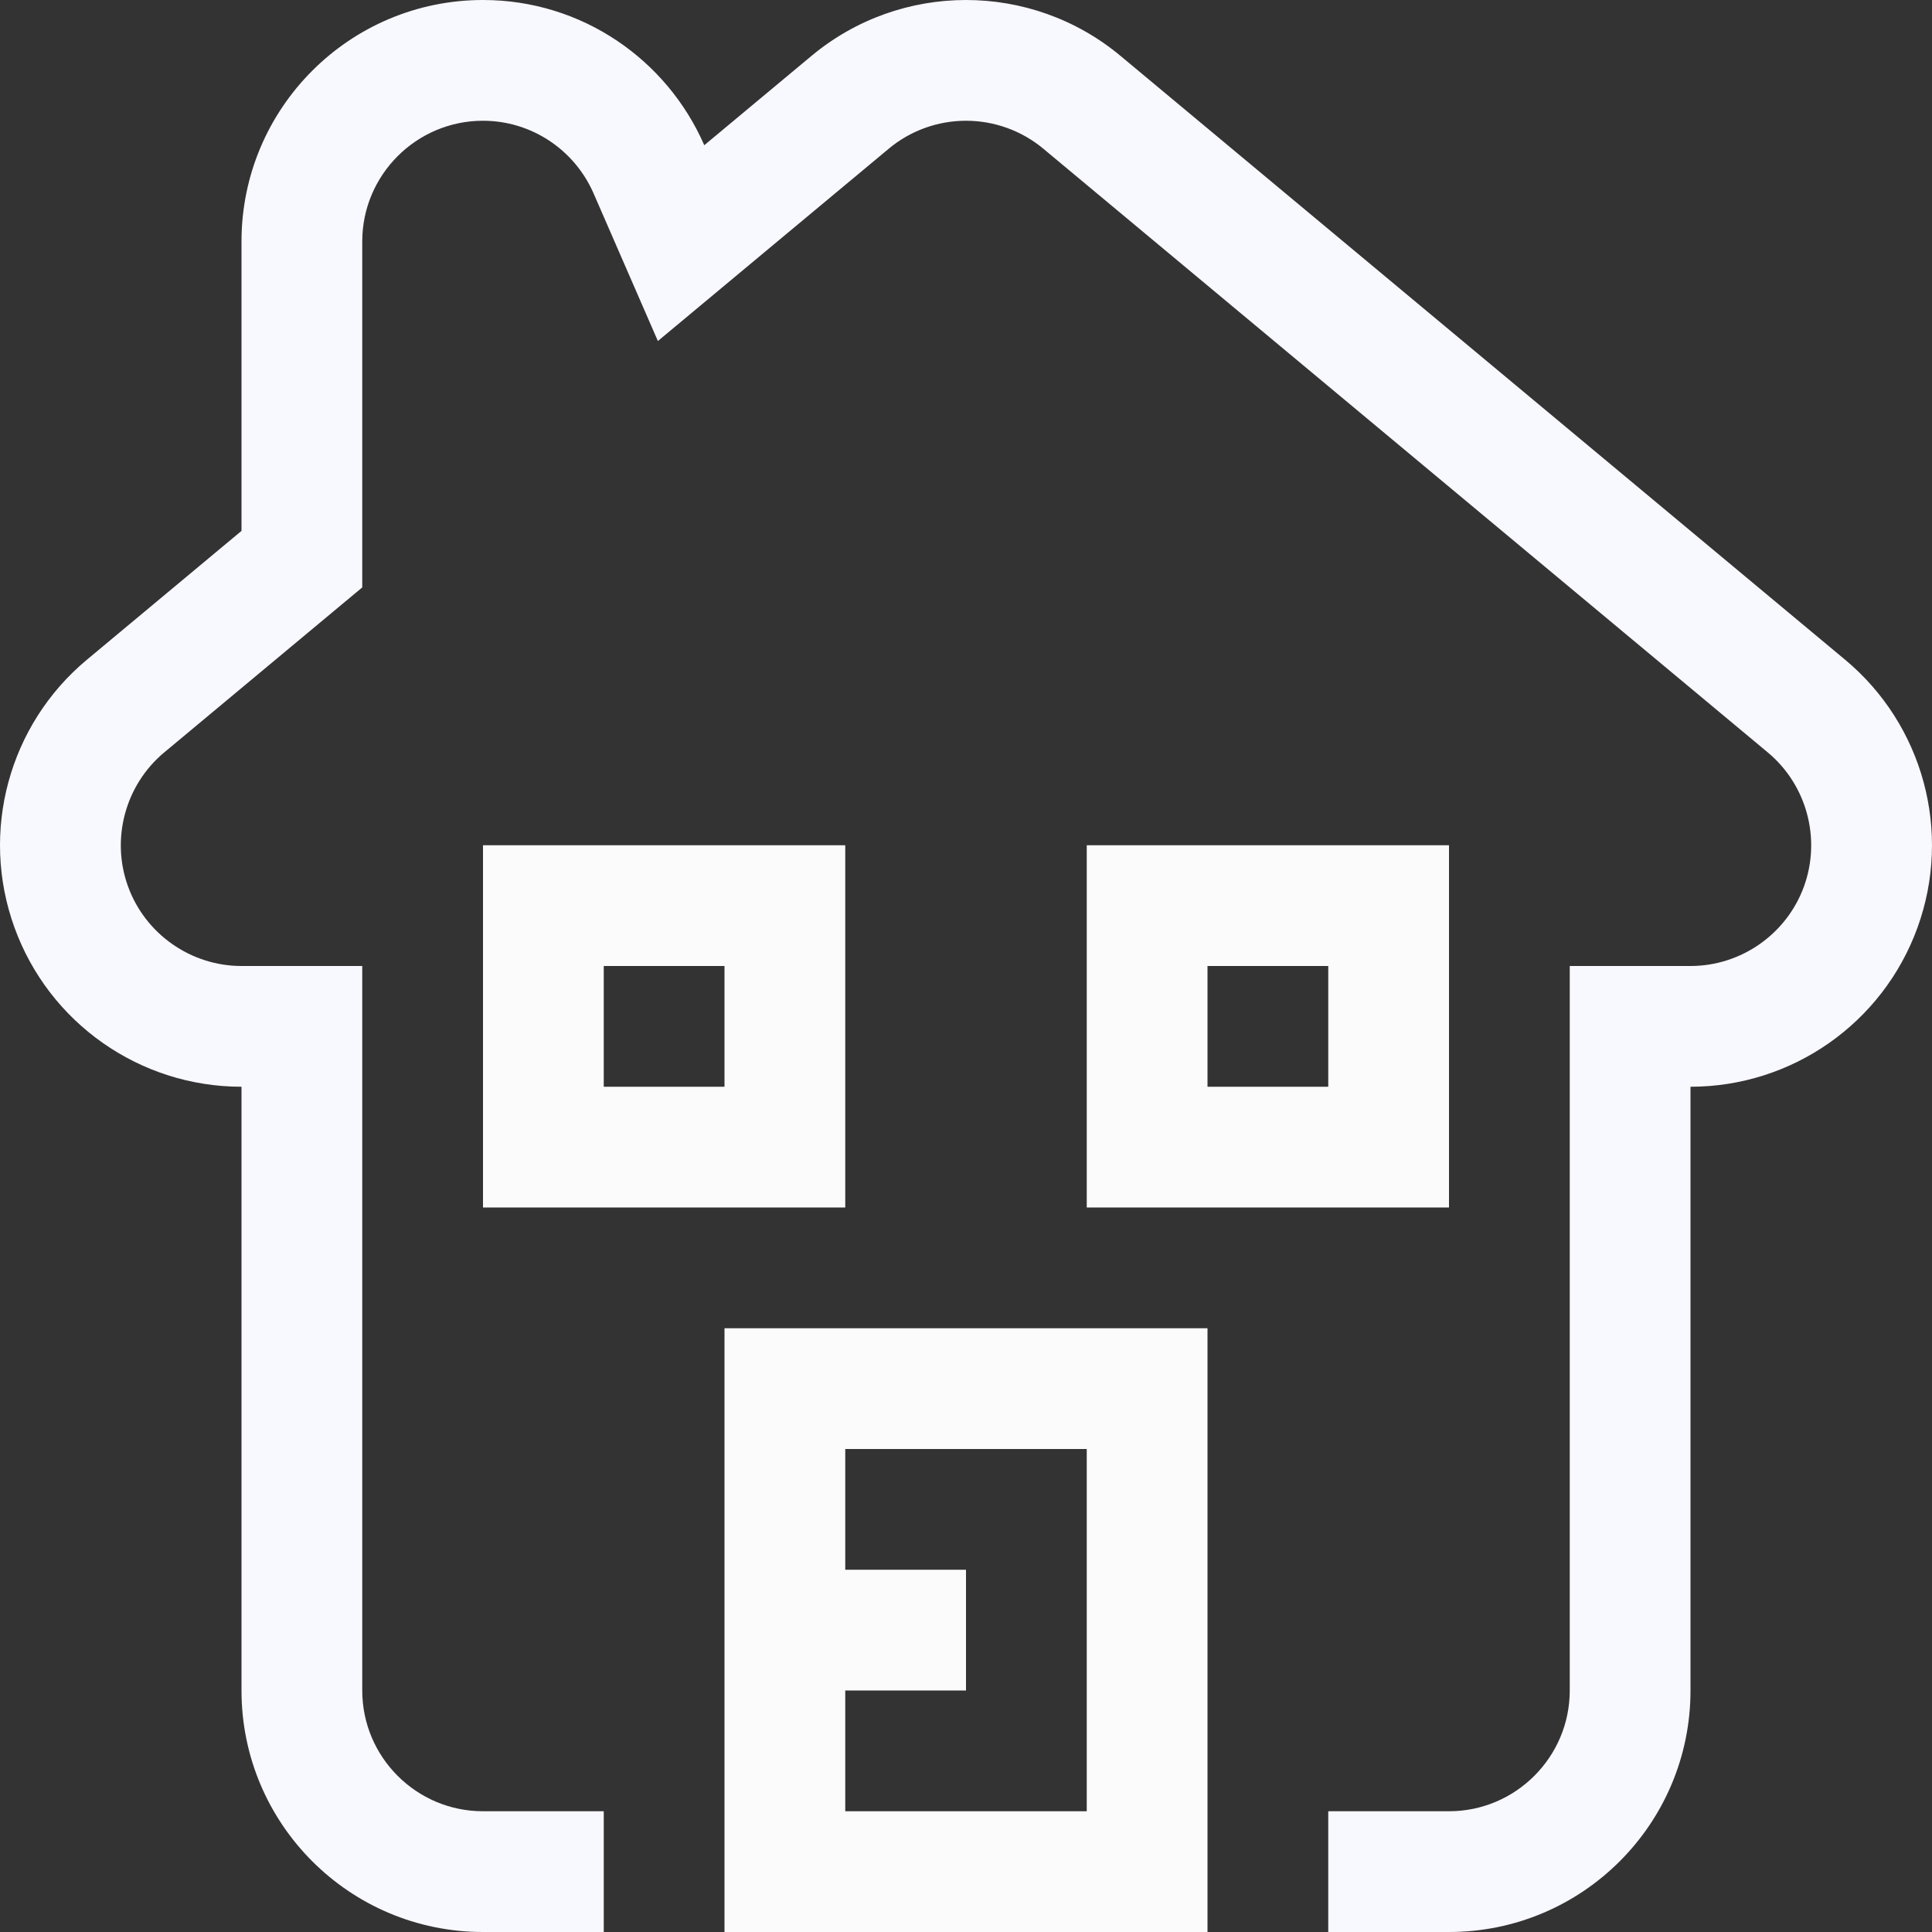 <svg enable-background="new 0 0 128 128" height="128px" id="Layer_1" version="1.1" viewBox="0 0 128 128" width="128px" xml:space="preserve" xmlns="http://www.w3.org/2000/svg" xmlns:xlink="http://www.w3.org/1999/xlink"><rect x="0" y="0" width="128" height="128" fill="#333333" stroke="none"/><g><g><path clip-rule="evenodd" d="M48,128h32V88H48V128z M56,112h8v-8h-8v-8h16v24H56V112z M56,56    H32v24h24V56z M48,72h-8v-8h8V72z M72,56v24h24V56H72z M88,72h-8v-8h8V72z" fill="#fbfbfb" fill-rule="evenodd" opacity="1" original-fill="#b0bec5"></path></g></g><path clip-rule="evenodd" d="M127.043,61.445C124.75,67.781,118.734,72,112,72v40  c0,8.836-7.164,16-16,16h-8v-8h8c4.41,0,8-3.59,8-8V72v-8h8c3.355,0,6.379-2.121,7.52-5.277c1.145-3.156,0.18-6.723-2.398-8.871  l-48-40C67.688,8.656,65.871,8,64,8s-3.688,0.656-5.117,1.852l-7.102,5.914l-8.195,6.828l-4.258-9.777C38.051,9.891,35.176,8,32,8  c-4.414,0-8,3.59-8,8v19.172v3.746l-2.879,2.398l-10.242,8.535C8.301,52,7.336,55.566,8.48,58.723C9.621,61.879,12.645,64,16,64h8v8  v40c0,4.41,3.586,8,8,8h8v8h-8c-8.836,0-16-7.164-16-16V72C9.266,72,3.25,67.781,0.957,61.445  c-2.293-6.332-0.375-13.426,4.801-17.738L16,35.172V16c0-8.836,7.164-16,16-16c6.566,0,12.195,3.965,14.66,9.621l7.098-5.914  C56.723,1.234,60.363,0,64,0s7.277,1.234,10.242,3.707l48,40C127.418,48.02,129.336,55.113,127.043,61.445z" fill="#f8f8ff" fill-rule="evenodd" opacity="1" original-fill="#546e7a"></path></svg>